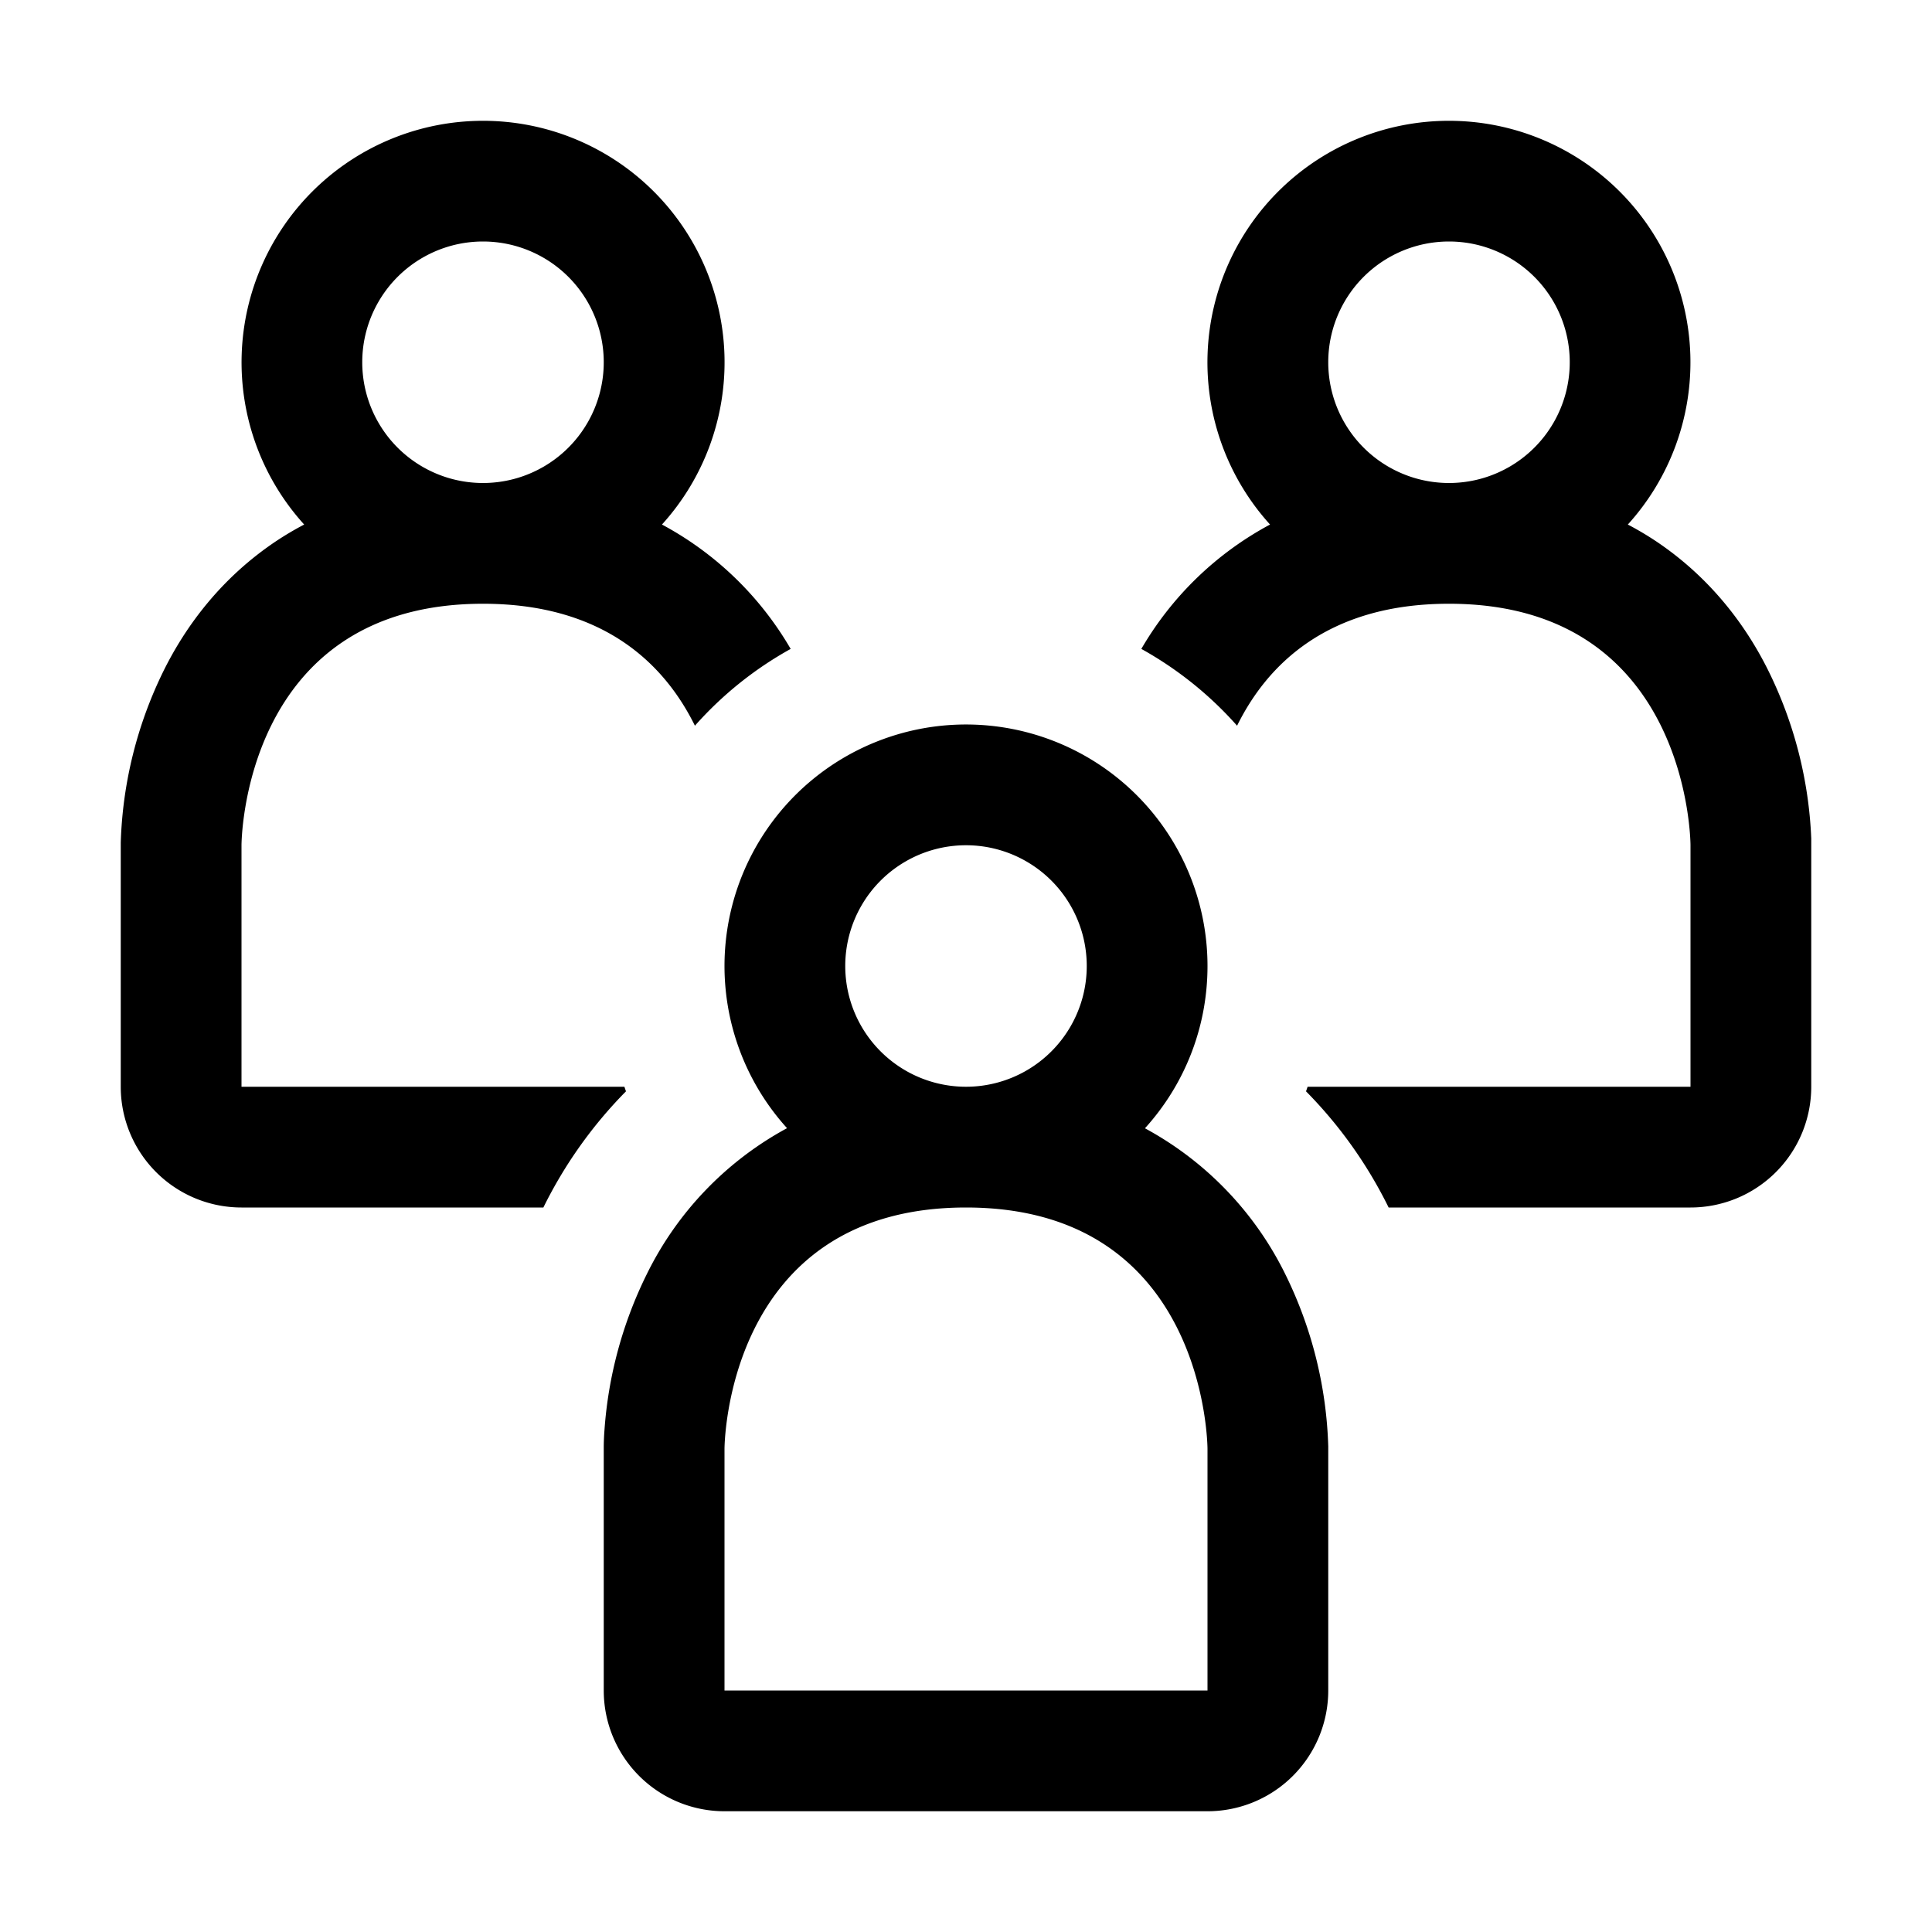 <!--
  - SPDX-License-Identifier: Apache-2.0
  -
  - The OpenSearch Contributors require contributions made to
  - this file be licensed under the Apache-2.0 license or a
  - compatible open source license.
  -
  - Modifications Copyright OpenSearch Contributors. See
  - GitHub history for details.
  -->

<svg width="16" height="16" viewBox="0 0 16 16" xmlns="http://www.w3.org/2000/svg">
  <path fill-rule="evenodd" d="M5.482 4.344a2 2 0 10-2.963 0c-.08.042-.156.087-.23.136-.457.305-.75.704-.933 1.073A3.457 3.457 0 001 6.978V9a1 1 0 001 1h2.5a3.69 3.69 0 01.684-.962L5.171 9H2V7s0-2 2-2c1.007 0 1.507.507 1.755 1.01.225-.254.493-.47.793-.636a2.717 2.717 0 00-1.066-1.03zM4 4a1 1 0 100-2 1 1 0 000 2zm10 6h-2.5a3.684 3.684 0 00-.684-.962L10.829 9H14V7s0-2-2-2c-1.007 0-1.507.507-1.755 1.01a3.012 3.012 0 00-.793-.636 2.716 2.716 0 011.066-1.03 2 2 0 112.963 0c.08.042.156.087.23.136.457.305.75.704.933 1.073A3.453 3.453 0 0115 6.944V9a1 1 0 01-1 1zm-2-6a1 1 0 100-2 1 1 0 000 2z" />
  <path fill-rule="evenodd" d="M10 8c0 .517-.196.989-.518 1.344a2.755 2.755 0 011.163 1.21A3.453 3.453 0 0111 11.977V14a1 1 0 01-1 1H6a1 1 0 01-1-1v-2.022a2.005 2.005 0 01.006-.135 3.456 3.456 0 01.35-1.29 2.755 2.755 0 011.162-1.21A2 2 0 1110 8zm-4 4v2h4v-2s0-2-2-2-2 2-2 2zm3-4a1 1 0 11-2 0 1 1 0 012 0z" />
</svg>
